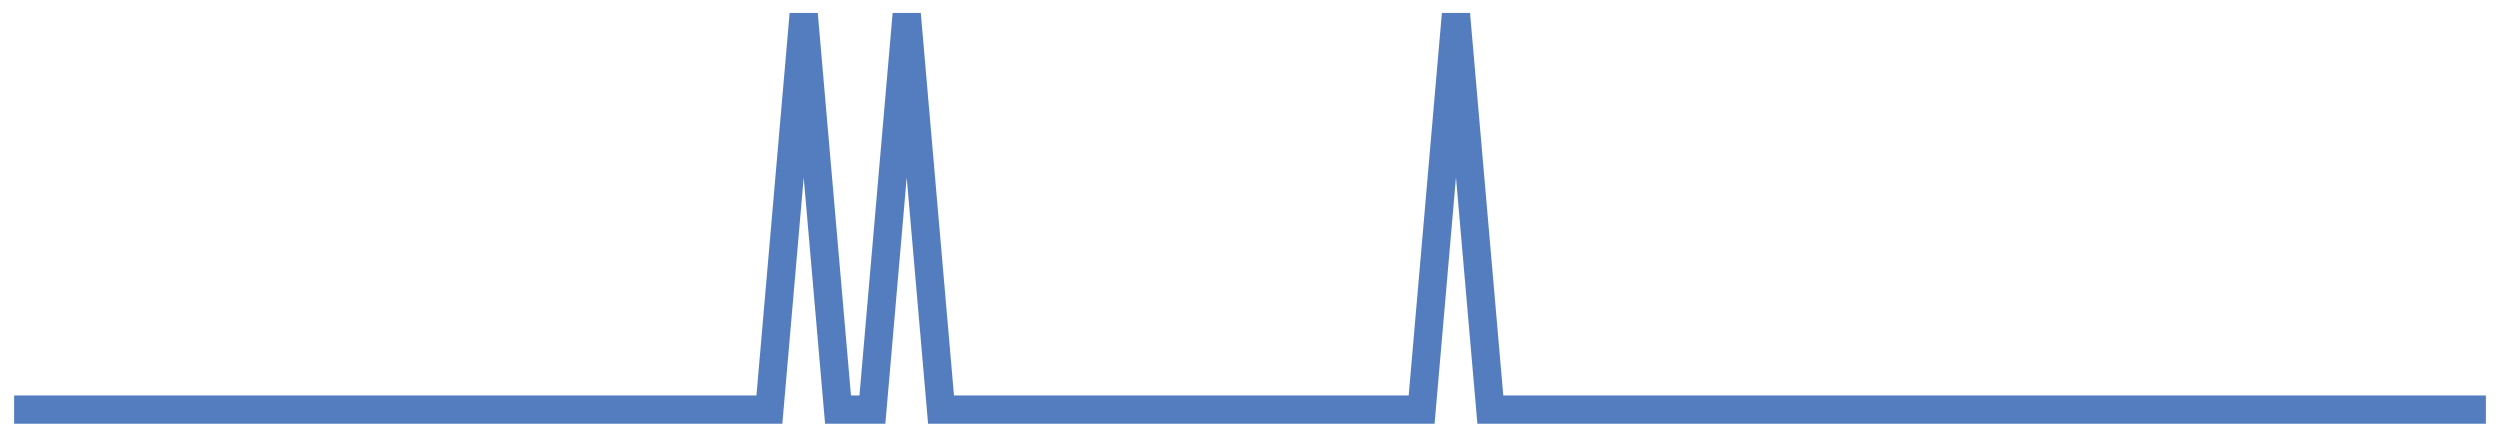<?xml version="1.0" encoding="UTF-8"?>
<svg xmlns="http://www.w3.org/2000/svg" xmlns:xlink="http://www.w3.org/1999/xlink" width="177pt" height="30pt" viewBox="0 0 177 30" version="1.1">
<g id="surface13362321">
<path style="fill:none;stroke-width:2;stroke-linecap:butt;stroke-linejoin:miter;stroke:rgb(32.941%,49.02%,74.902%);stroke-opacity:1;stroke-miterlimit:10;" d="M 1 29 L 54.473 29 L 56.902 1 L 59.332 29 L 61.766 29 L 64.195 1 L 66.625 29 L 100.652 29 L 103.082 1 L 105.516 29 L 176 29 "/>
</g>
</svg>
